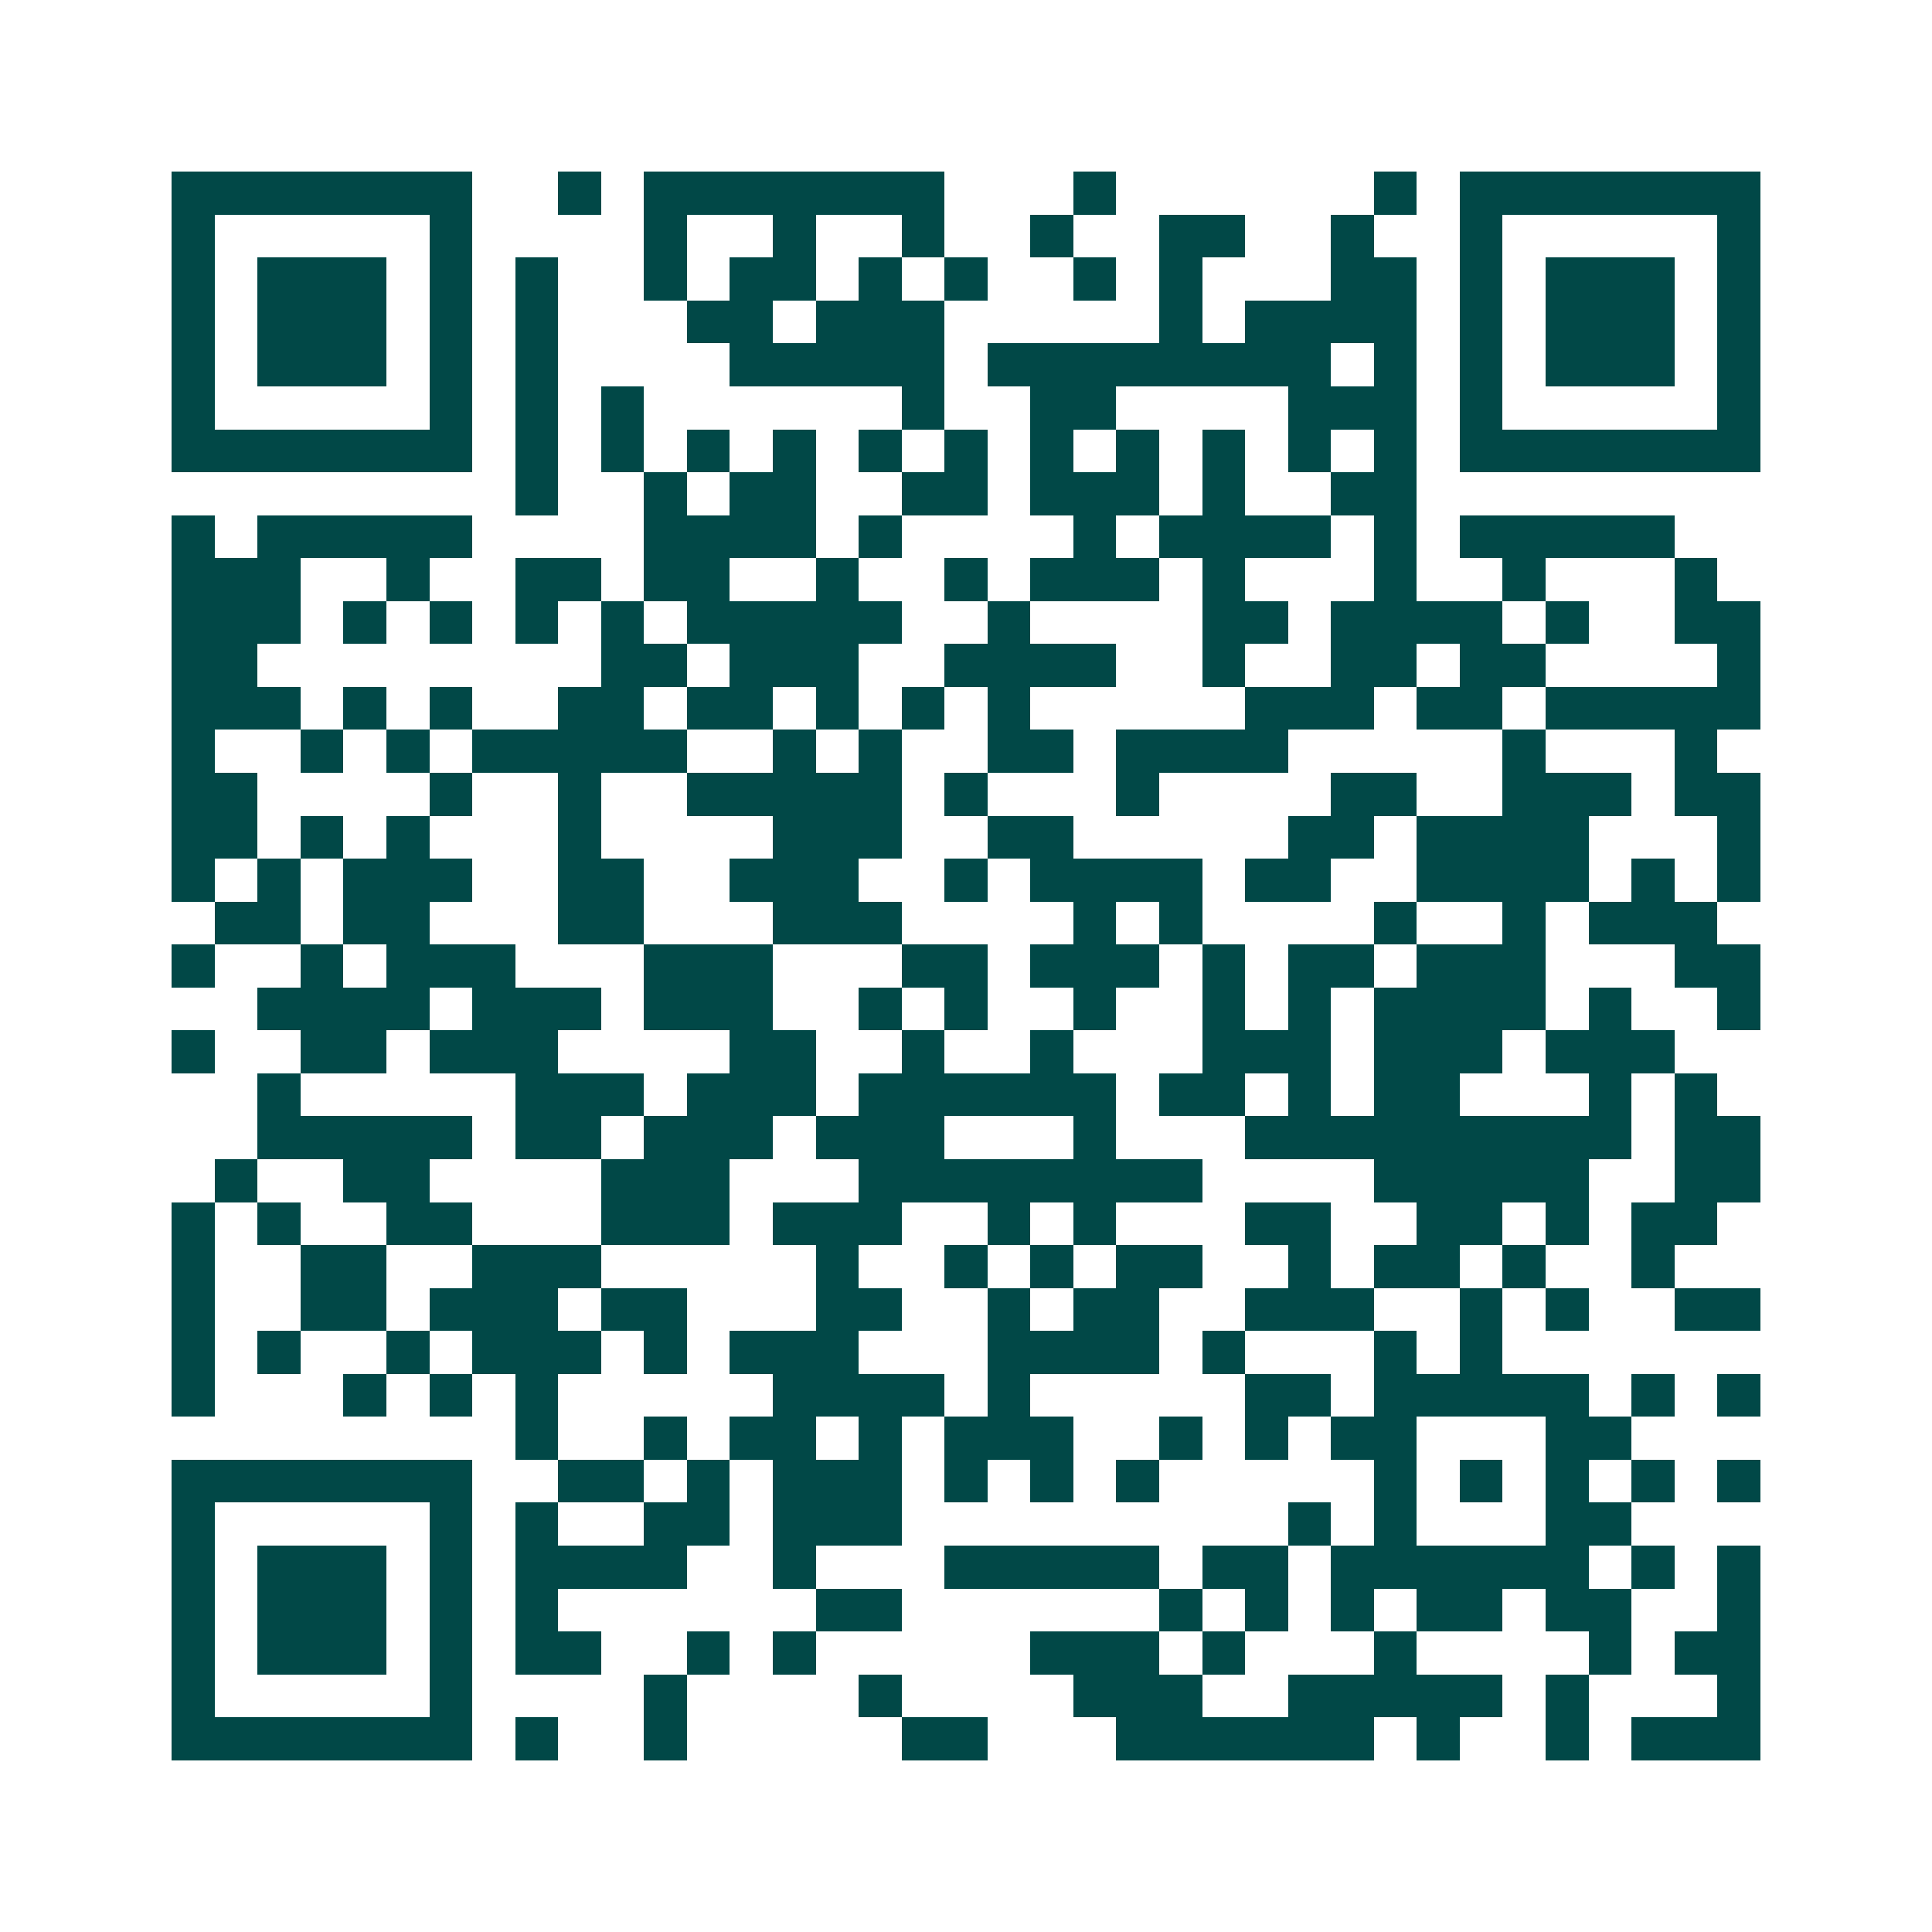 <svg xmlns="http://www.w3.org/2000/svg" width="200" height="200" viewBox="0 0 45 45" shape-rendering="crispEdges"><path fill="#ffffff" d="M0 0h45v45H0z"/><path stroke="#014847" d="M4 4.5h7m2 0h1m1 0h7m3 0h1m6 0h1m1 0h7M4 5.5h1m5 0h1m4 0h1m2 0h1m2 0h1m2 0h1m2 0h2m2 0h1m2 0h1m5 0h1M4 6.5h1m1 0h3m1 0h1m1 0h1m2 0h1m1 0h2m1 0h1m1 0h1m2 0h1m1 0h1m3 0h2m1 0h1m1 0h3m1 0h1M4 7.5h1m1 0h3m1 0h1m1 0h1m3 0h2m1 0h3m5 0h1m1 0h4m1 0h1m1 0h3m1 0h1M4 8.5h1m1 0h3m1 0h1m1 0h1m4 0h5m1 0h8m1 0h1m1 0h1m1 0h3m1 0h1M4 9.5h1m5 0h1m1 0h1m1 0h1m6 0h1m2 0h2m4 0h3m1 0h1m5 0h1M4 10.5h7m1 0h1m1 0h1m1 0h1m1 0h1m1 0h1m1 0h1m1 0h1m1 0h1m1 0h1m1 0h1m1 0h1m1 0h7M12 11.5h1m2 0h1m1 0h2m2 0h2m1 0h3m1 0h1m2 0h2M4 12.5h1m1 0h5m4 0h4m1 0h1m4 0h1m1 0h4m1 0h1m1 0h5M4 13.5h3m2 0h1m2 0h2m1 0h2m2 0h1m2 0h1m1 0h3m1 0h1m3 0h1m2 0h1m3 0h1M4 14.5h3m1 0h1m1 0h1m1 0h1m1 0h1m1 0h5m2 0h1m4 0h2m1 0h4m1 0h1m2 0h2M4 15.5h2m8 0h2m1 0h3m2 0h4m2 0h1m2 0h2m1 0h2m4 0h1M4 16.5h3m1 0h1m1 0h1m2 0h2m1 0h2m1 0h1m1 0h1m1 0h1m5 0h3m1 0h2m1 0h5M4 17.5h1m2 0h1m1 0h1m1 0h5m2 0h1m1 0h1m2 0h2m1 0h4m5 0h1m3 0h1M4 18.5h2m4 0h1m2 0h1m2 0h5m1 0h1m3 0h1m4 0h2m2 0h3m1 0h2M4 19.5h2m1 0h1m1 0h1m3 0h1m4 0h3m2 0h2m5 0h2m1 0h4m3 0h1M4 20.5h1m1 0h1m1 0h3m2 0h2m2 0h3m2 0h1m1 0h4m1 0h2m2 0h4m1 0h1m1 0h1M5 21.5h2m1 0h2m3 0h2m3 0h3m4 0h1m1 0h1m4 0h1m2 0h1m1 0h3M4 22.5h1m2 0h1m1 0h3m3 0h3m3 0h2m1 0h3m1 0h1m1 0h2m1 0h3m3 0h2M6 23.5h4m1 0h3m1 0h3m2 0h1m1 0h1m2 0h1m2 0h1m1 0h1m1 0h4m1 0h1m2 0h1M4 24.5h1m2 0h2m1 0h3m4 0h2m2 0h1m2 0h1m3 0h3m1 0h3m1 0h3M6 25.5h1m5 0h3m1 0h3m1 0h6m1 0h2m1 0h1m1 0h2m3 0h1m1 0h1M6 26.5h5m1 0h2m1 0h3m1 0h3m3 0h1m3 0h9m1 0h2M5 27.5h1m2 0h2m4 0h3m3 0h8m4 0h5m2 0h2M4 28.5h1m1 0h1m2 0h2m3 0h3m1 0h3m2 0h1m1 0h1m3 0h2m2 0h2m1 0h1m1 0h2M4 29.5h1m2 0h2m2 0h3m5 0h1m2 0h1m1 0h1m1 0h2m2 0h1m1 0h2m1 0h1m2 0h1M4 30.5h1m2 0h2m1 0h3m1 0h2m3 0h2m2 0h1m1 0h2m2 0h3m2 0h1m1 0h1m2 0h2M4 31.5h1m1 0h1m2 0h1m1 0h3m1 0h1m1 0h3m3 0h4m1 0h1m3 0h1m1 0h1M4 32.5h1m3 0h1m1 0h1m1 0h1m5 0h4m1 0h1m5 0h2m1 0h5m1 0h1m1 0h1M12 33.5h1m2 0h1m1 0h2m1 0h1m1 0h3m2 0h1m1 0h1m1 0h2m3 0h2M4 34.5h7m2 0h2m1 0h1m1 0h3m1 0h1m1 0h1m1 0h1m5 0h1m1 0h1m1 0h1m1 0h1m1 0h1M4 35.5h1m5 0h1m1 0h1m2 0h2m1 0h3m9 0h1m1 0h1m3 0h2M4 36.5h1m1 0h3m1 0h1m1 0h4m2 0h1m3 0h5m1 0h2m1 0h6m1 0h1m1 0h1M4 37.5h1m1 0h3m1 0h1m1 0h1m6 0h2m6 0h1m1 0h1m1 0h1m1 0h2m1 0h2m2 0h1M4 38.5h1m1 0h3m1 0h1m1 0h2m2 0h1m1 0h1m5 0h3m1 0h1m3 0h1m4 0h1m1 0h2M4 39.5h1m5 0h1m4 0h1m4 0h1m4 0h3m2 0h5m1 0h1m3 0h1M4 40.5h7m1 0h1m2 0h1m5 0h2m3 0h6m1 0h1m2 0h1m1 0h3"/></svg>

